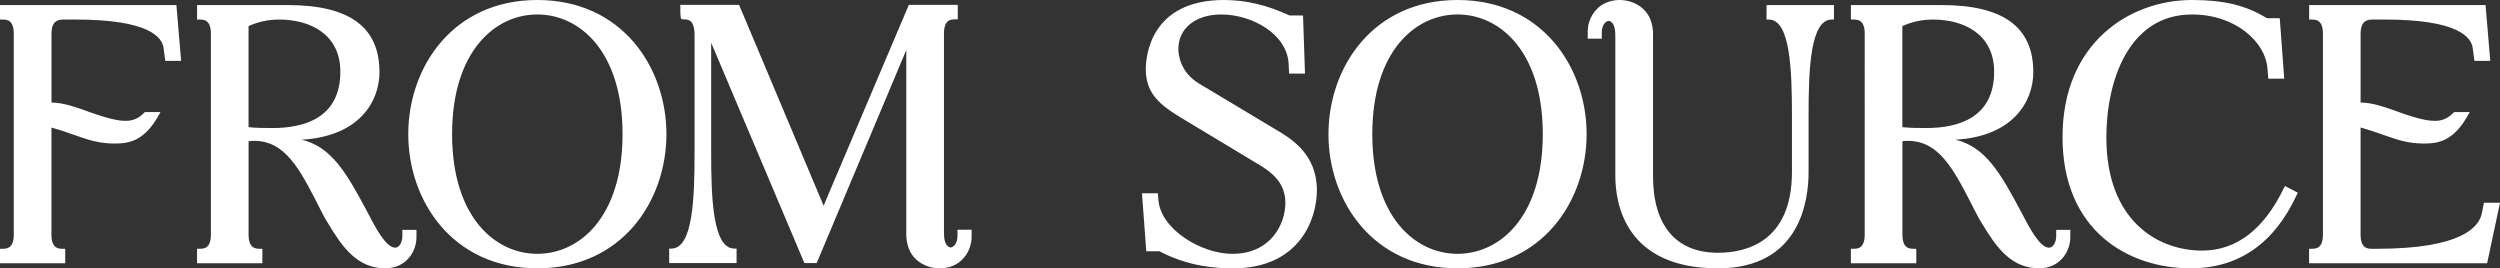 <svg viewBox="0 0 1395.63 149.81" xmlns="http://www.w3.org/2000/svg" data-name="Layer 2" id="Layer_2">
  <rect x="0" y="0" width="1395.63" height="149.81" fill="#333333" stroke="none"/>
  <defs>
    <style>
      .cls-1 {
        fill: #fff;
      }
    </style>
  </defs>
  <g data-name="Layer 1" id="Layer_1-2">
    <path d="M894.24,21.57h-7.88v-4.04c0-6.64,3.84-12.94,9.55-15.7,4.76-2.29,10.65-2.44,15.74-.38,4.64,1.84,8.1,5.24,9.73,9.55.98,2.59,1.43,5.12,1.43,7.96v79.42c0,27.55,12.87,42.73,36.24,42.73,15.43,0,41.31-5.87,41.31-45.15v-31.58c0-25.87-1-53.46-12.97-53.46h-1.21V2.83h37.63v8.08h-1.21c-11.96,0-12.96,27.59-12.96,53.46v31.79c0,16.13-4.93,53.64-50.6,53.64-51.7,0-57.28-36.1-57.28-51.62v-33.5h0V21.01c0-1.9,0-3.7-.42-5.44-.28-1.2-.74-2.16-1.38-2.86-.32-.35-.86-.81-1.5-.97-1.23-.28-2.45.75-3.07,1.77-.76,1.23-1.19,2.79-1.19,4.42v3.63ZM1222.86,149.79c26.84,0,46.82-13.86,59.4-41.2l.48-1.03-7.18-3.73-.54,1.11c-11.21,23.2-26.58,34.95-45.68,34.95-24.66,0-53.46-16.55-53.46-63.17,0-31.66,12.52-68.64,47.79-68.64,24.52,0,40.96,15.5,42.11,29.88l.51,5.95h8.88l-2.49-33.77h-7.24l-.06-.04C1253.94,3.02,1241.46,0,1223.67,0c-34.8,0-72.26,23.95-72.26,76.51s37.04,73.28,71.45,73.28ZM1395.63,113.17h-8.96l-1.21,6.03c-1.5,7.34-11.06,19.68-58.33,19.68h-2.83c-2.43,0-6.5,0-6.5-7.9v-59.8h.06c3.25.89,7.58,2.3,13.66,4.46l.99.35c5.57,1.94,11.89,4.14,20.4,4.14s17.03-1.29,25.43-16.85l.38-.7h-8.74l-.14.15c-2.93,3.13-6.36,4.73-10.22,4.73-2.31,0-7.11,0-21.08-5.11l-1.5-.54c-6.3-2.26-12.25-4.39-19.04-4.57h-.19V18.82c0-5.47,2.01-7.91,6.5-7.91h7.08c41.01,0,48.31,9.99,49.01,15.95l.95,7.13h8.84l-2.63-31.16h-98.48v8.08h1.21c2.43,0,6.49,0,6.49,7.91v112.16c0,7.9-4.07,7.9-6.53,7.9h-1.21v8.08h99.4l7.19-33.78ZM1069.74,146.96h-36.48v-8.09h1.21c2.44,0,6.51,0,6.51-7.9V18.82c0-7.91-4.07-7.91-6.5-7.91h-1.21V2.83h50.61c34.46,0,51.21,12.25,51.21,37.44,0,16.62-11.49,35.91-43.44,37.71,16.62,4.02,24.97,18.3,36.63,40.27l.89,1.7c3.57,6.84,9.55,18.31,14.64,18.31,2.77,0,4.06-3.76,4.06-6.29v-3.64h7.88v4.04c0,8.44-6.1,17.41-17.4,17.41-15.59,0-23.95-11.77-31.81-24.88-2.07-3.26-3.85-6.79-5.56-10.19-.65-1.29-1.29-2.57-1.96-3.84-10.2-19.84-18.92-33.93-36.99-32.07v52.17c0,7.9,4.06,7.9,6.48,7.9h1.21l.05,1.21v6.88ZM1062,70.99c4.46.48,9.08.48,13.56.48,17.19,0,37.67-5.45,37.67-31.39,0-21.5-17.57-29.16-34.02-29.16-6.17,0-11.36,1.09-17.22,3.63v56.45ZM741.62,74.89C741.62,37.67,766.36,0,813.67,0s72.06,37.67,72.06,74.89-24.75,74.9-72.06,74.9-72.06-37.68-72.06-74.9ZM766.09,74.89c0,46.15,23.9,66.81,47.59,66.81s47.58-20.66,47.58-66.81-23.9-66.82-47.58-66.82-47.59,20.66-47.59,66.82ZM688,141.71c-17.59,0-40.12-13.88-41.31-30.07l-.28-3.74h-8.9l2.4,32.37h7.31c16.37,8.53,31.34,9.52,41.19,9.52,36.91,0,46.75-27.35,46.75-43.52,0-20.41-14.48-28.97-23.13-34.08l-42.84-25.65c-10.55-6.48-11.37-16.35-11.37-19.22,0-11.51,9.6-19.24,23.9-19.24,17.54,0,36.86,11.09,37.66,27.6l.26,5.39h8.87l-1.09-32.45h-7.56C707.35,2.82,695.4,0,683.34,0c-41.6,0-43.71,32.2-43.71,38.66,0,15.43,10.33,21.54,24.6,30l39.93,24.06c9.26,5.7,13.4,12.08,13.4,20.63,0,11.4-7.87,28.35-29.56,28.35ZM7.69,66.3v64.68c0,7.9-4.06,7.9-6.48,7.9H0v8.08h36.42v-8.08h-1.21c-2.43,0-6.49,0-6.49-7.9v-59.78c3.28.88,7.62,2.3,13.66,4.44l.99.35c5.57,1.94,11.89,4.14,20.4,4.14s17.04-1.29,25.43-16.85l.38-.7h-8.74l-.14.15c-2.93,3.13-6.36,4.73-10.21,4.73-2.32,0-7.12,0-21.07-5.11l-1.48-.53c-6.03-2.16-12.27-4.39-19.07-4.57h-.13V18.82c0-5.47,2-7.91,6.49-7.91h7.09c41,0,48.3,9.99,49,15.95l.95,7.13h8.84l-2.63-31.16H0v8.08h1.21c2.43,0,6.48,0,6.48,7.91v47.48ZM146.46,146.96h-36.47v-8.09h1.21c2.47,0,6.53,0,6.53-7.9V18.82c0-7.91-4.07-7.91-6.5-7.91h-1.21V2.83h50.61c34.46,0,51.21,12.25,51.21,37.44,0,16.62-11.49,35.91-43.44,37.71,16.61,4.02,24.97,18.3,36.63,40.27l.89,1.7c3.57,6.84,9.55,18.31,14.64,18.31,2.77,0,4.05-3.76,4.05-6.29v-3.64h7.88v4.04c0,8.44-6.1,17.41-17.4,17.41-15.59,0-23.95-11.77-31.81-24.88-2.07-3.26-3.85-6.79-5.56-10.19-.65-1.29-1.29-2.57-1.96-3.84-10.2-19.84-18.82-33.94-36.99-32.07v52.17c0,7.9,4.06,7.9,6.48,7.9h1.21v8.09ZM138.77,70.99c4.46.48,9.08.48,13.56.48,17.19,0,37.67-5.45,37.67-31.39,0-21.5-17.57-29.16-34.02-29.16-6.17,0-11.36,1.09-17.22,3.63v56.45ZM411.19,138.77h-1.21c-11.97,0-12.97-27.59-12.97-53.46V23.84l52.04,123.01h6.87l50.02-118.93v102.95c0,2.85.45,5.37,1.43,7.95,1.65,4.32,5.1,7.72,9.74,9.56,2.39.96,4.96,1.43,7.49,1.43,2.87,0,5.71-.61,8.23-1.83,5.72-2.75,9.57-9.05,9.57-15.69v-4.05h-7.88v3.63c0,1.63-.43,3.2-1.19,4.42-.64,1.02-1.89,2.1-3.05,1.78-.53-.13-1.06-.48-1.51-.97-.65-.7-1.12-1.67-1.39-2.86-.41-1.71-.41-3.46-.41-5.44V18.7c0-7.91,4.06-7.91,6.49-7.91h1.21V2.73h-27.31l-47.58,112.08L412.61,2.73h-32.81v1.21c0,6.08.06,6.86,1.45,6.86,2.89,0,6.49,0,6.49,8.92v65.59c0,25.86-1,53.46-12.96,53.46h-1.21v8.08h37.63v-8.08ZM227.91,74.89C227.91,37.67,252.66,0,299.97,0s72.06,37.67,72.06,74.89-24.75,74.9-72.06,74.9-72.06-37.68-72.06-74.9ZM252.38,74.89c0,46.15,23.9,66.81,47.58,66.81s47.58-20.66,47.58-66.81-23.9-66.82-47.58-66.82-47.58,20.66-47.58,66.82Z" class="cls-1"></path>
  </g>
</svg>